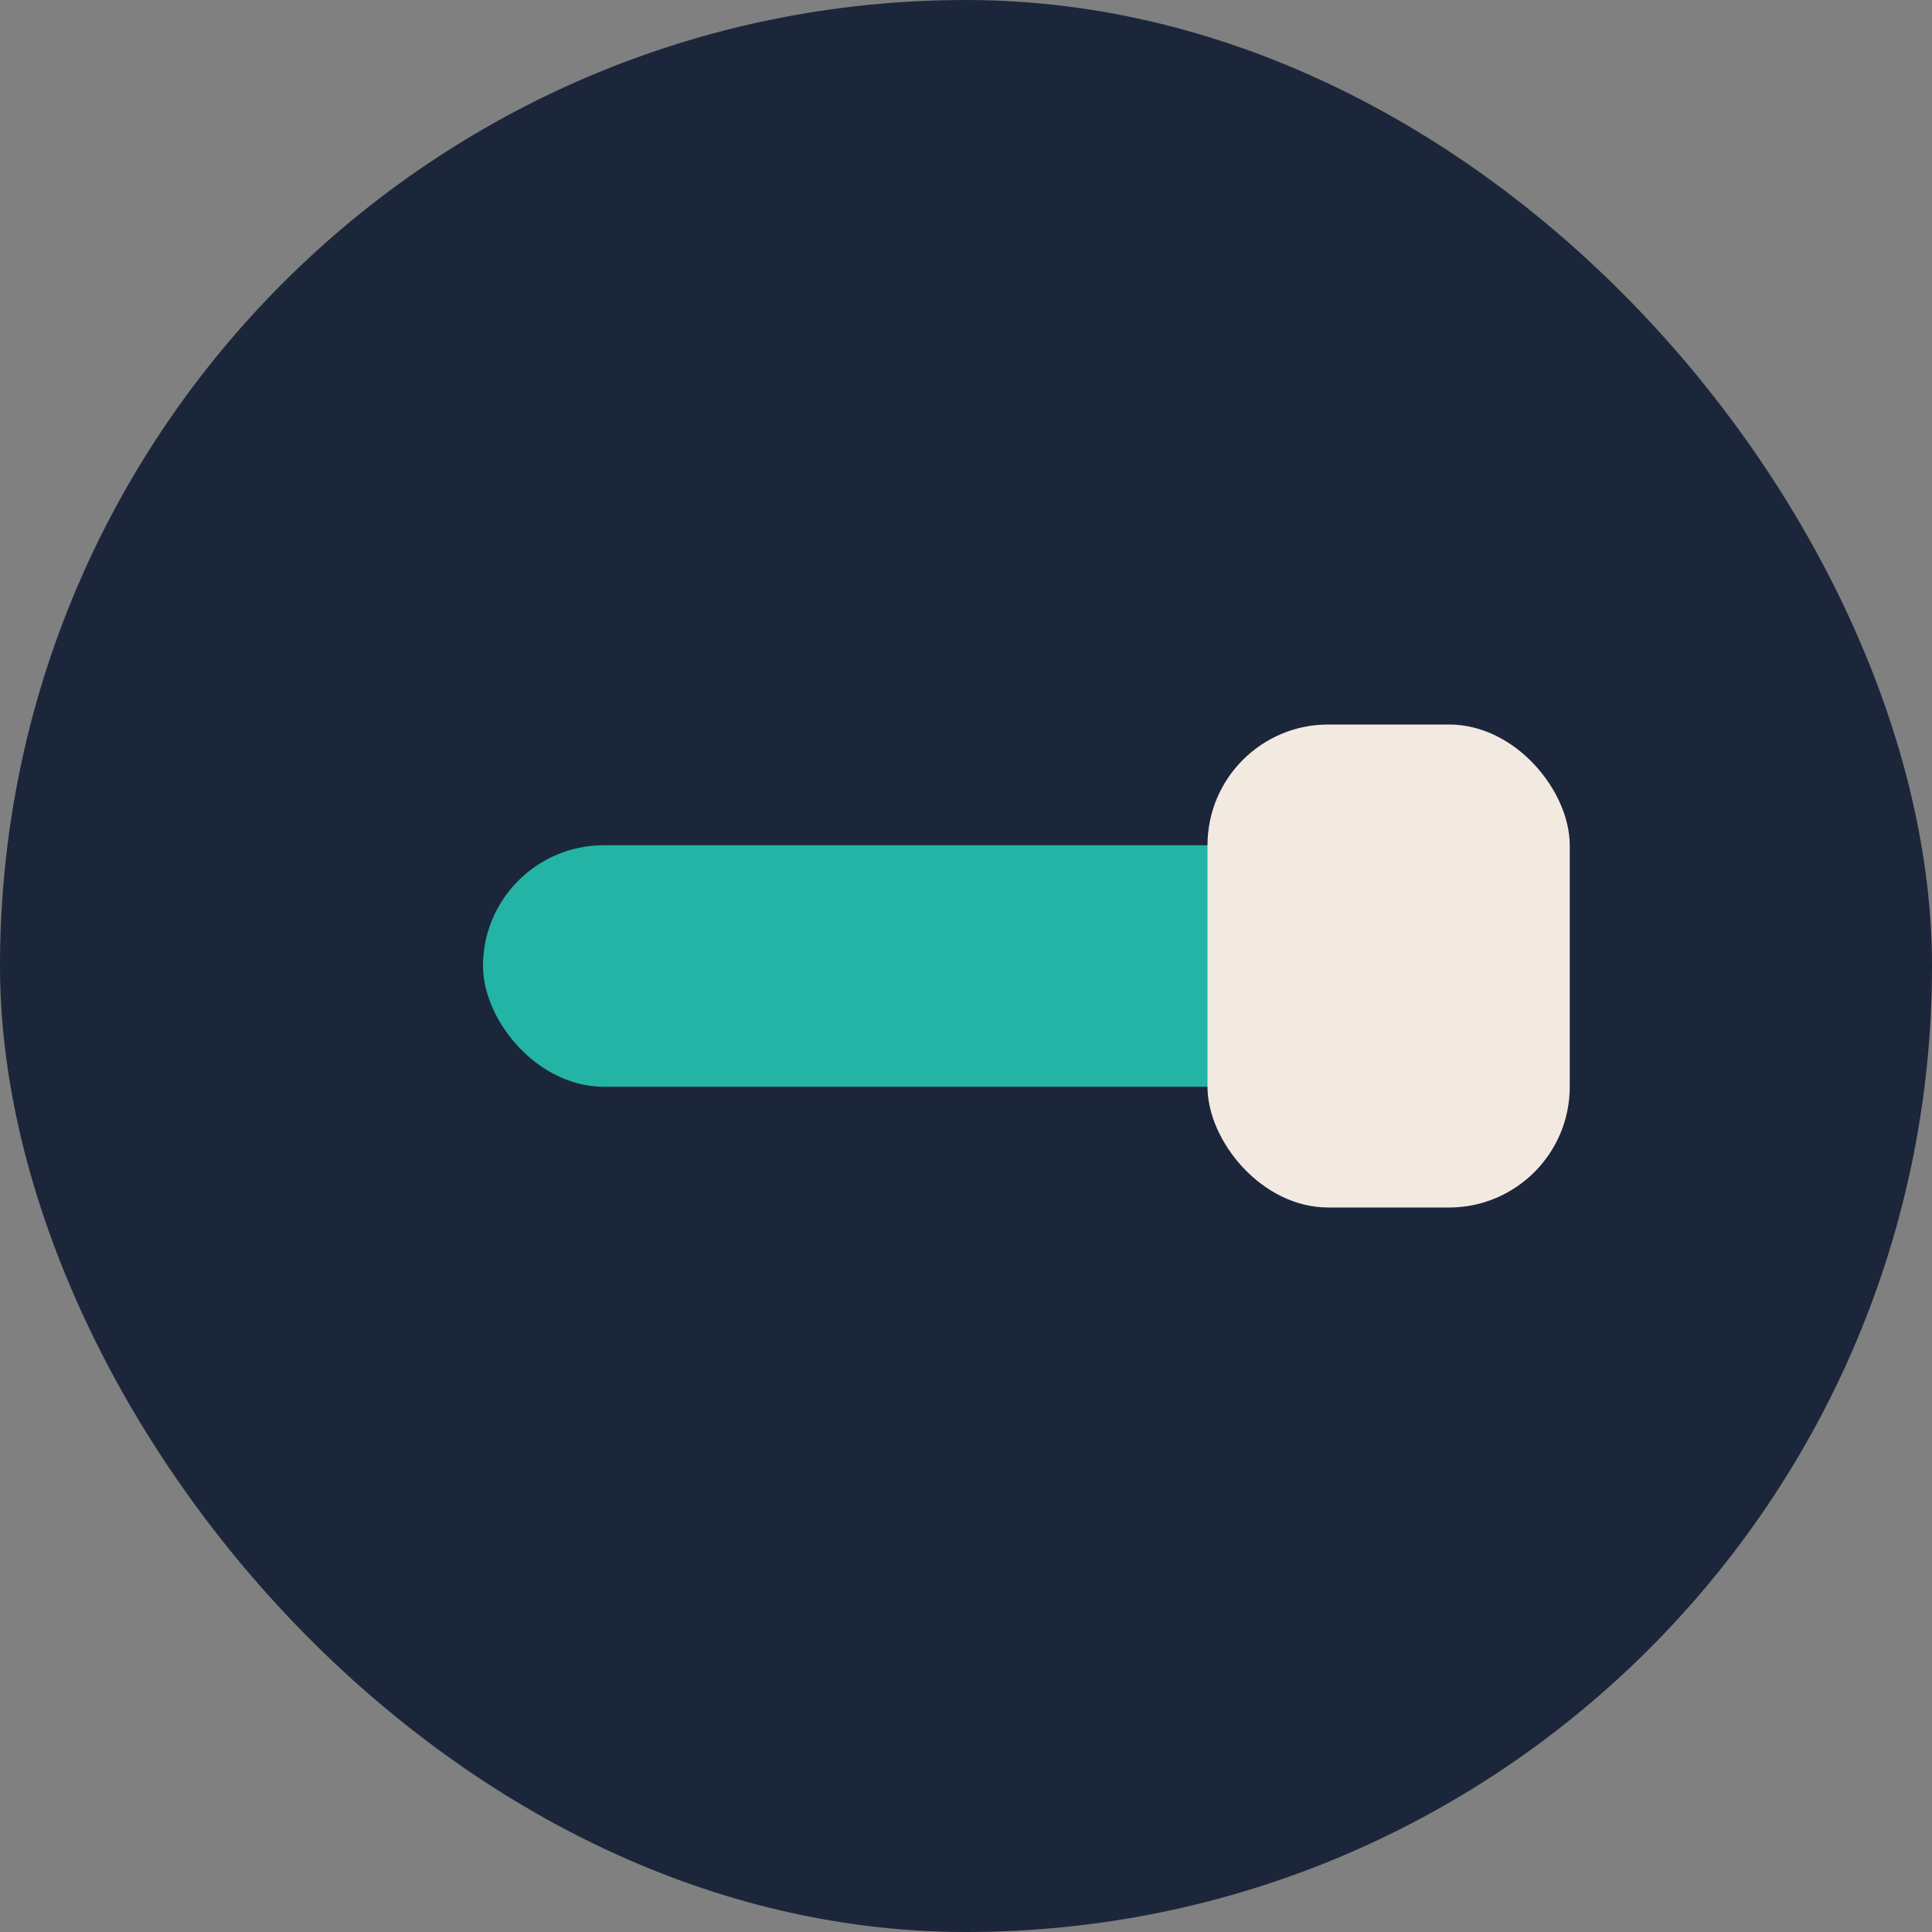 <?xml version="1.0" encoding="UTF-8"?>
<svg xmlns="http://www.w3.org/2000/svg" width="32" height="32" viewBox="0 0 32 32"><rect x="0" y="0" width="32" height="32" fill="#808080" stroke="none"/><rect width="32" height="32" rx="16" fill="#1B263B"/><rect x="8" y="14" width="16" height="4" fill="#23B4A6" rx="2"/><rect x="20" y="12" width="6" height="8" fill="#F2E9E1" rx="2"/></svg>